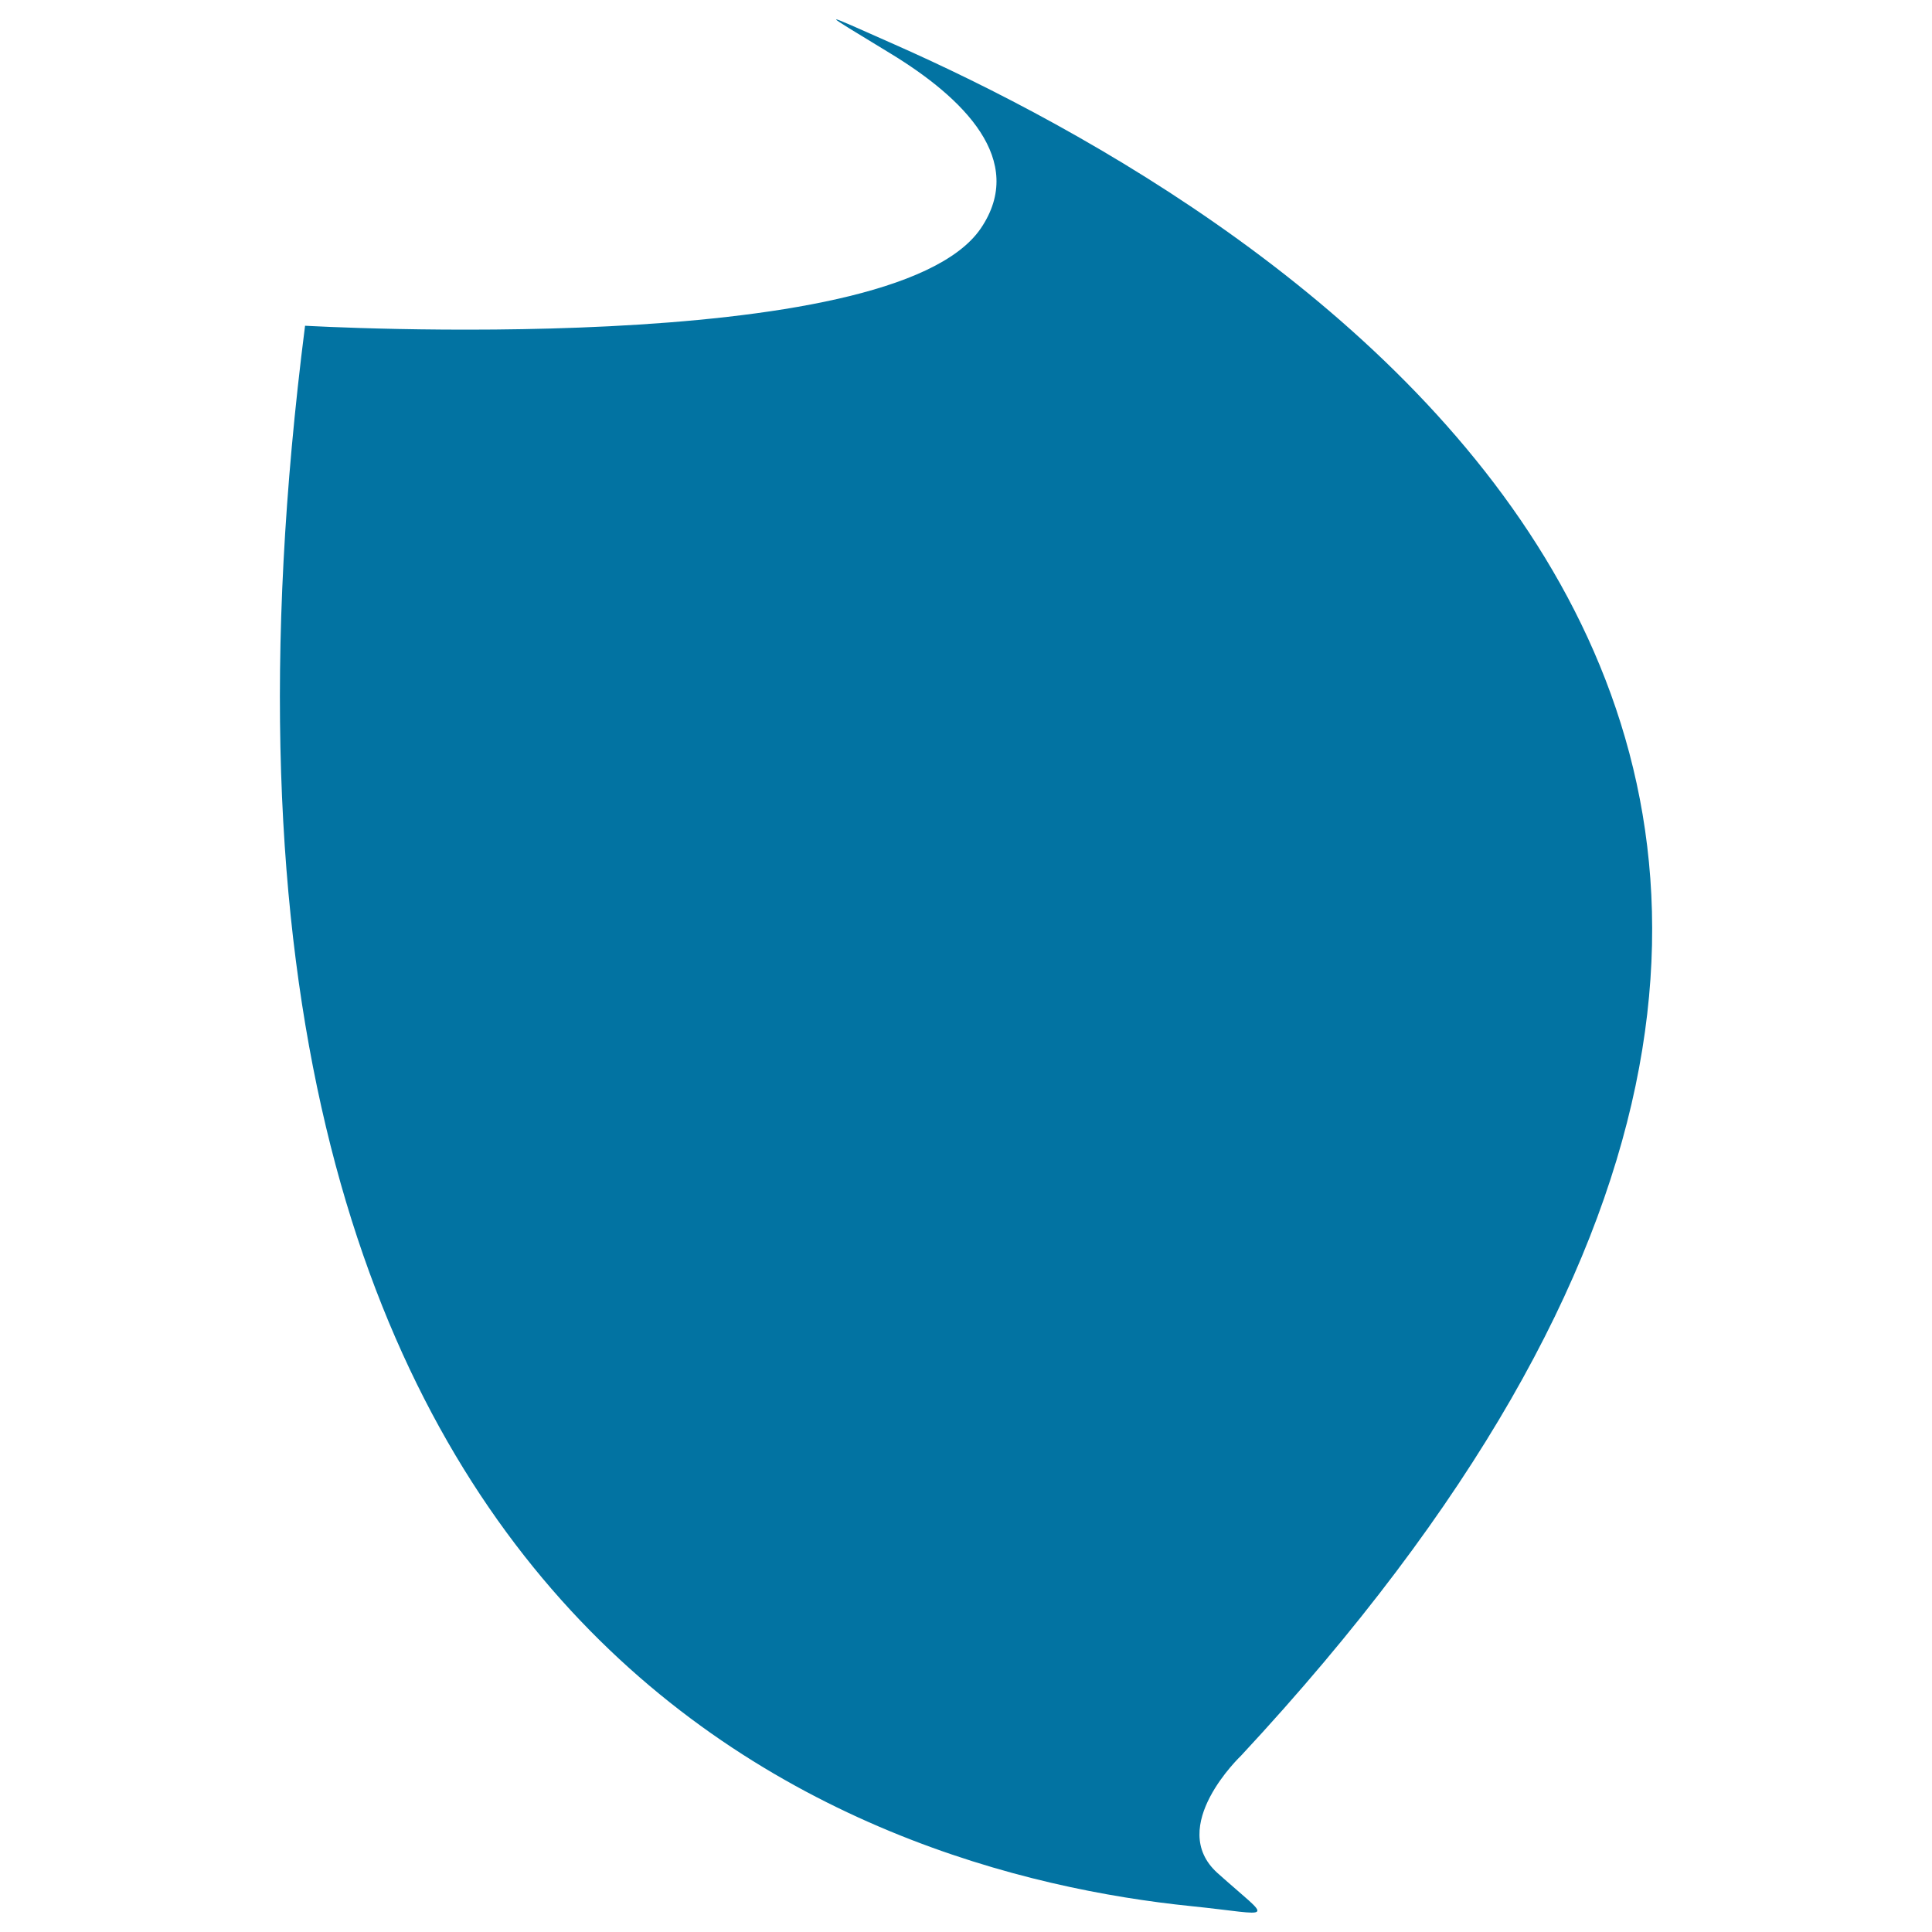 <svg xmlns="http://www.w3.org/2000/svg" viewBox="0 0 1000 1000" style="fill:#0273a2">
<title>Leaf Shaped Shield SVG icon</title>
<g><g><path d="M157.9,168.6C70.4,854,446.1,969.2,616.4,986.6c44.1,4.5,42.6,8.7,13.8-17.1c-26.7-24,12.2-60.8,12.2-60.8c485.7-522.3,14.5-799.9-179.2-885.6c-40.5-17.9-39.9-18.4-2.1,4.7c37.4,22.8,70.6,55.1,46.5,90.5C461.1,186.1,157.9,168.6,157.9,168.6z"/></g></g>
</svg>